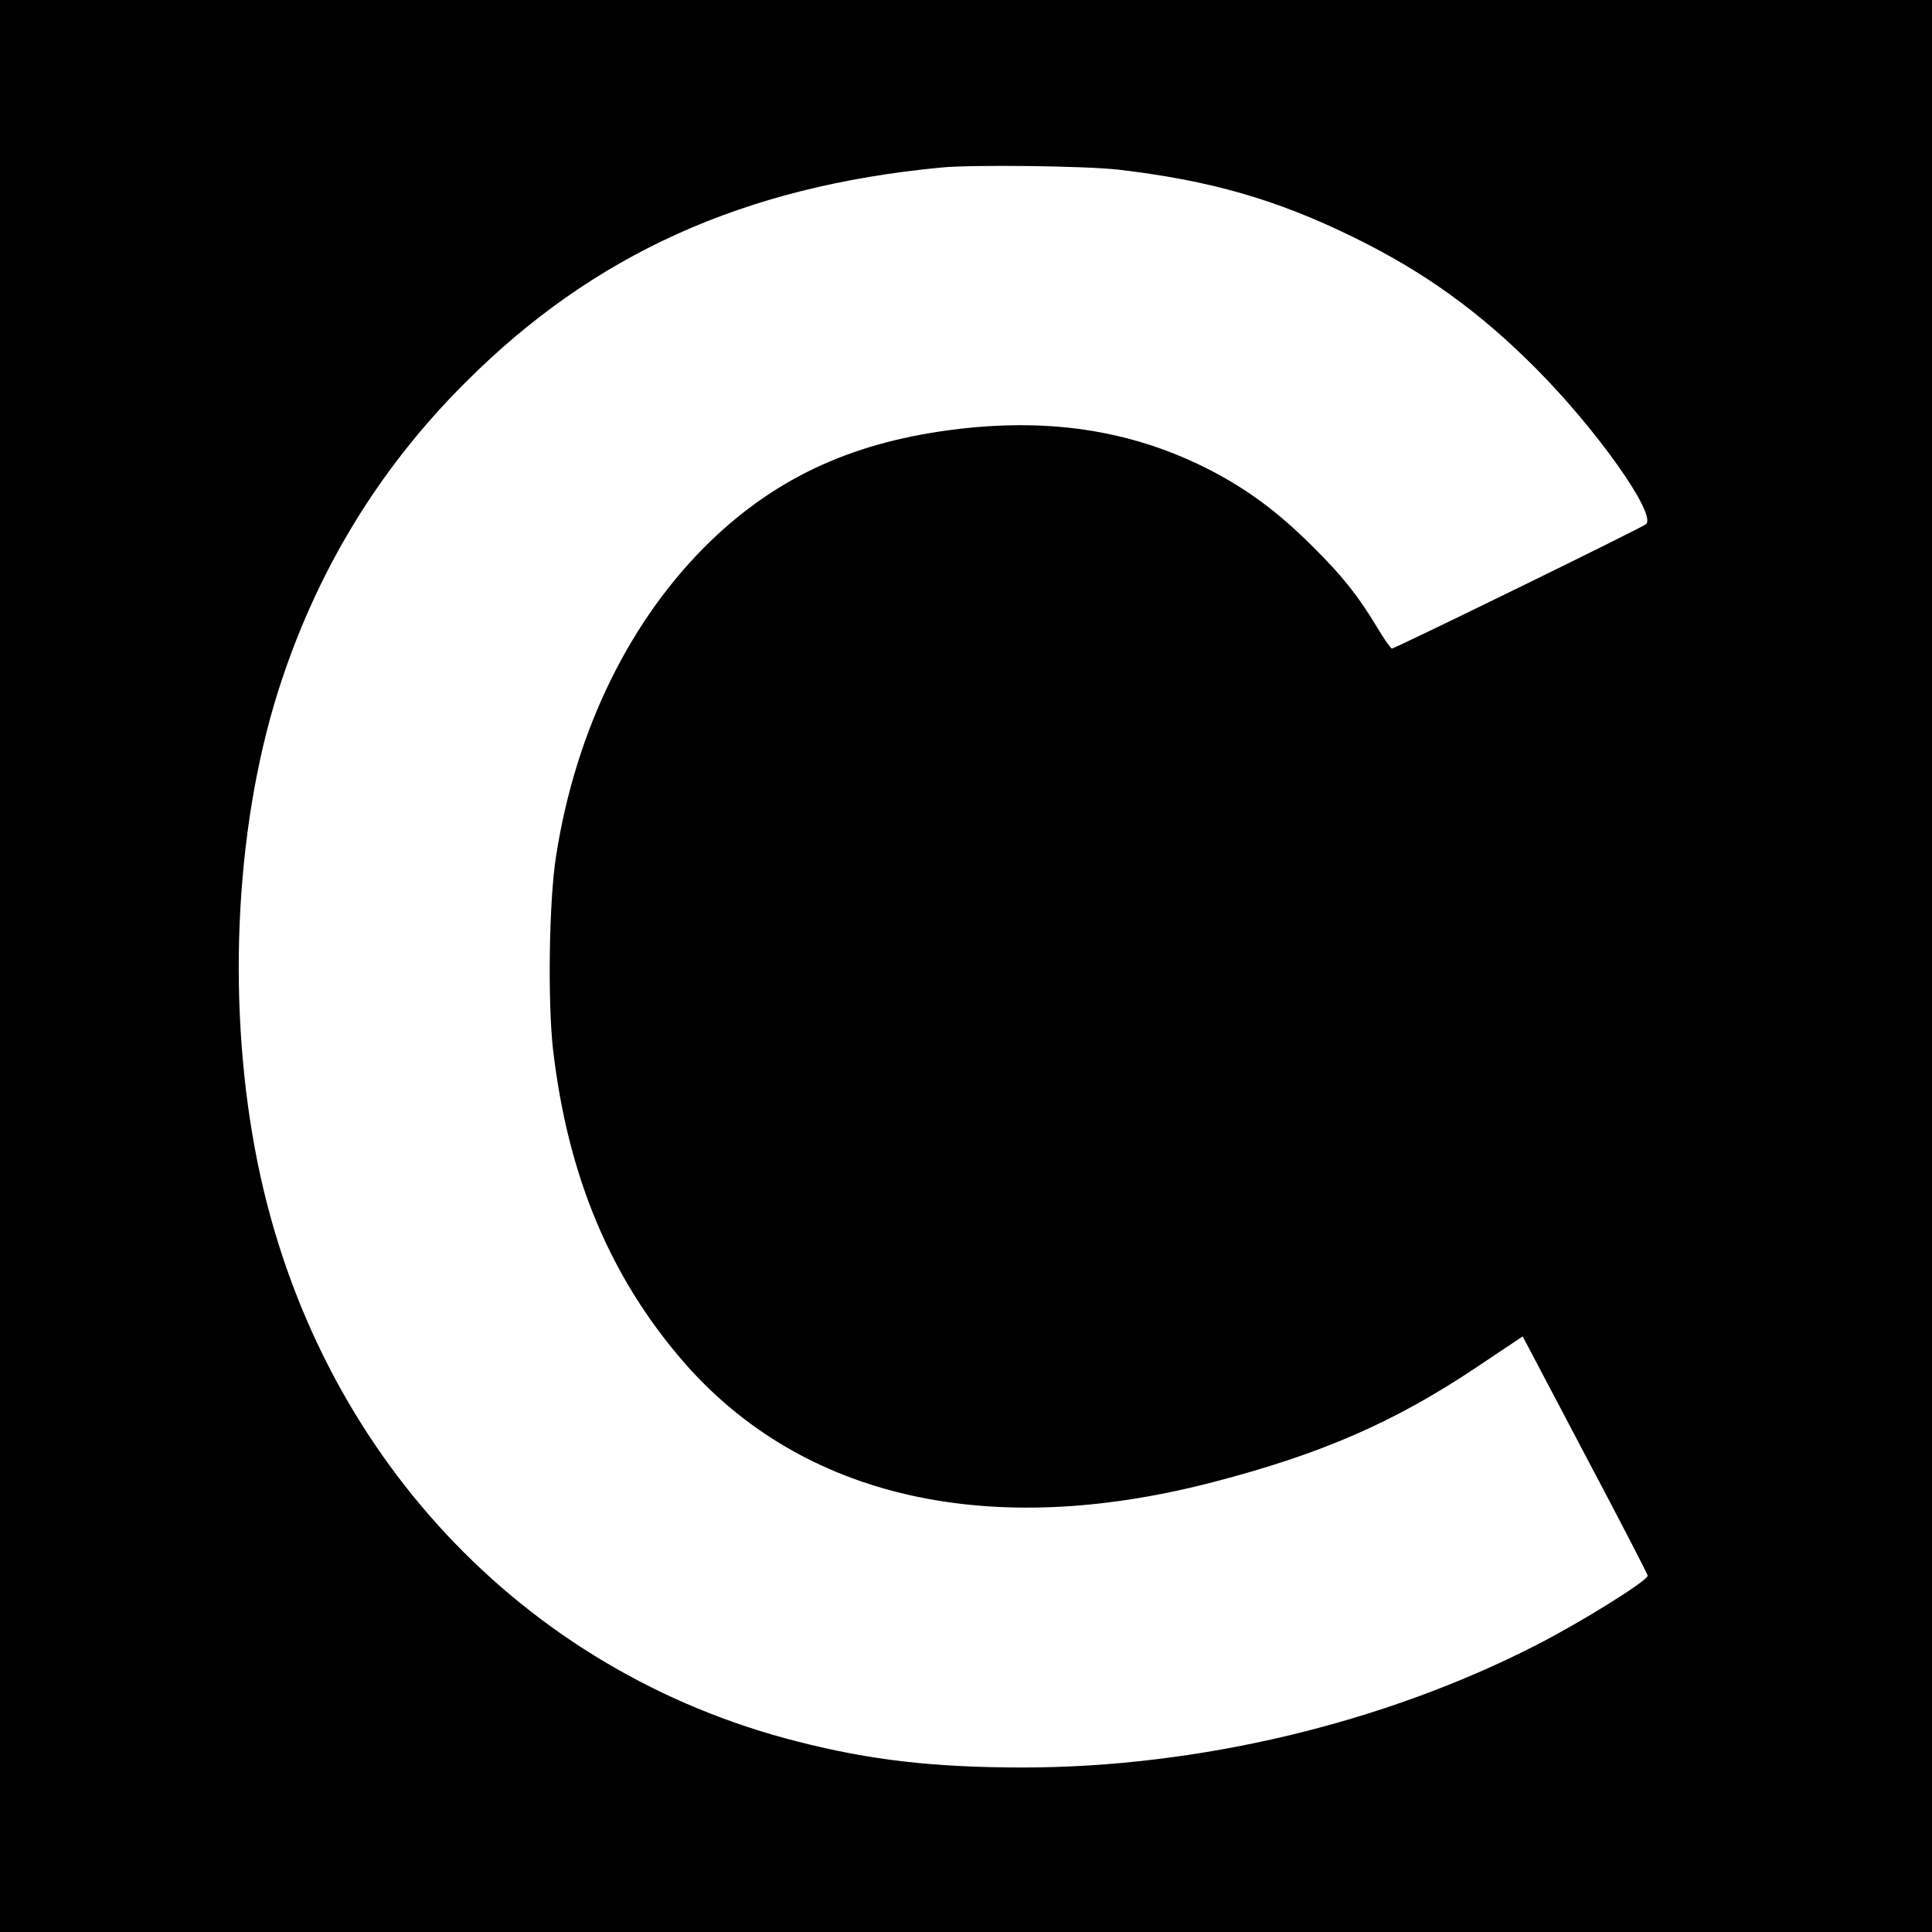 <?xml version="1.0" standalone="no"?>
<!DOCTYPE svg PUBLIC "-//W3C//DTD SVG 20010904//EN"
 "http://www.w3.org/TR/2001/REC-SVG-20010904/DTD/svg10.dtd">
<svg version="1.0" xmlns="http://www.w3.org/2000/svg"
 width="700pt" height="700pt" viewBox="0 0 700 700"
 preserveAspectRatio="xMidYMid meet">
<g transform="translate(0,700) scale(0.1,-0.1)"
fill="#000000" stroke="none">
<path d="M0 3500 l0 -3500 3500 0 3500 0 0 3500 0 3500 -3500 0 -3500 0 0
-3500z m4055 2885 c331 -39 571 -108 850 -245 255 -125 455 -269 660 -475 221
-222 438 -529 399 -564 -12 -12 -911 -451 -921 -451 -4 1 -29 35 -54 78 -70
116 -127 187 -236 295 -124 123 -230 201 -363 271 -276 143 -572 192 -915 152
-374 -44 -654 -170 -899 -405 -291 -281 -489 -682 -561 -1141 -26 -162 -31
-531 -11 -705 54 -459 208 -825 475 -1132 429 -491 1107 -644 1916 -433 393
102 657 217 956 417 l166 111 226 -429 c125 -236 227 -433 227 -438 0 -18
-242 -169 -405 -252 -553 -283 -1222 -442 -1855 -443 -323 0 -555 26 -820 94
-998 253 -1743 1051 -1956 2094 -113 555 -86 1202 72 1706 136 432 362 807
680 1124 464 465 1009 711 1724 779 111 11 528 6 645 -8z"/>
</g>
</svg>
